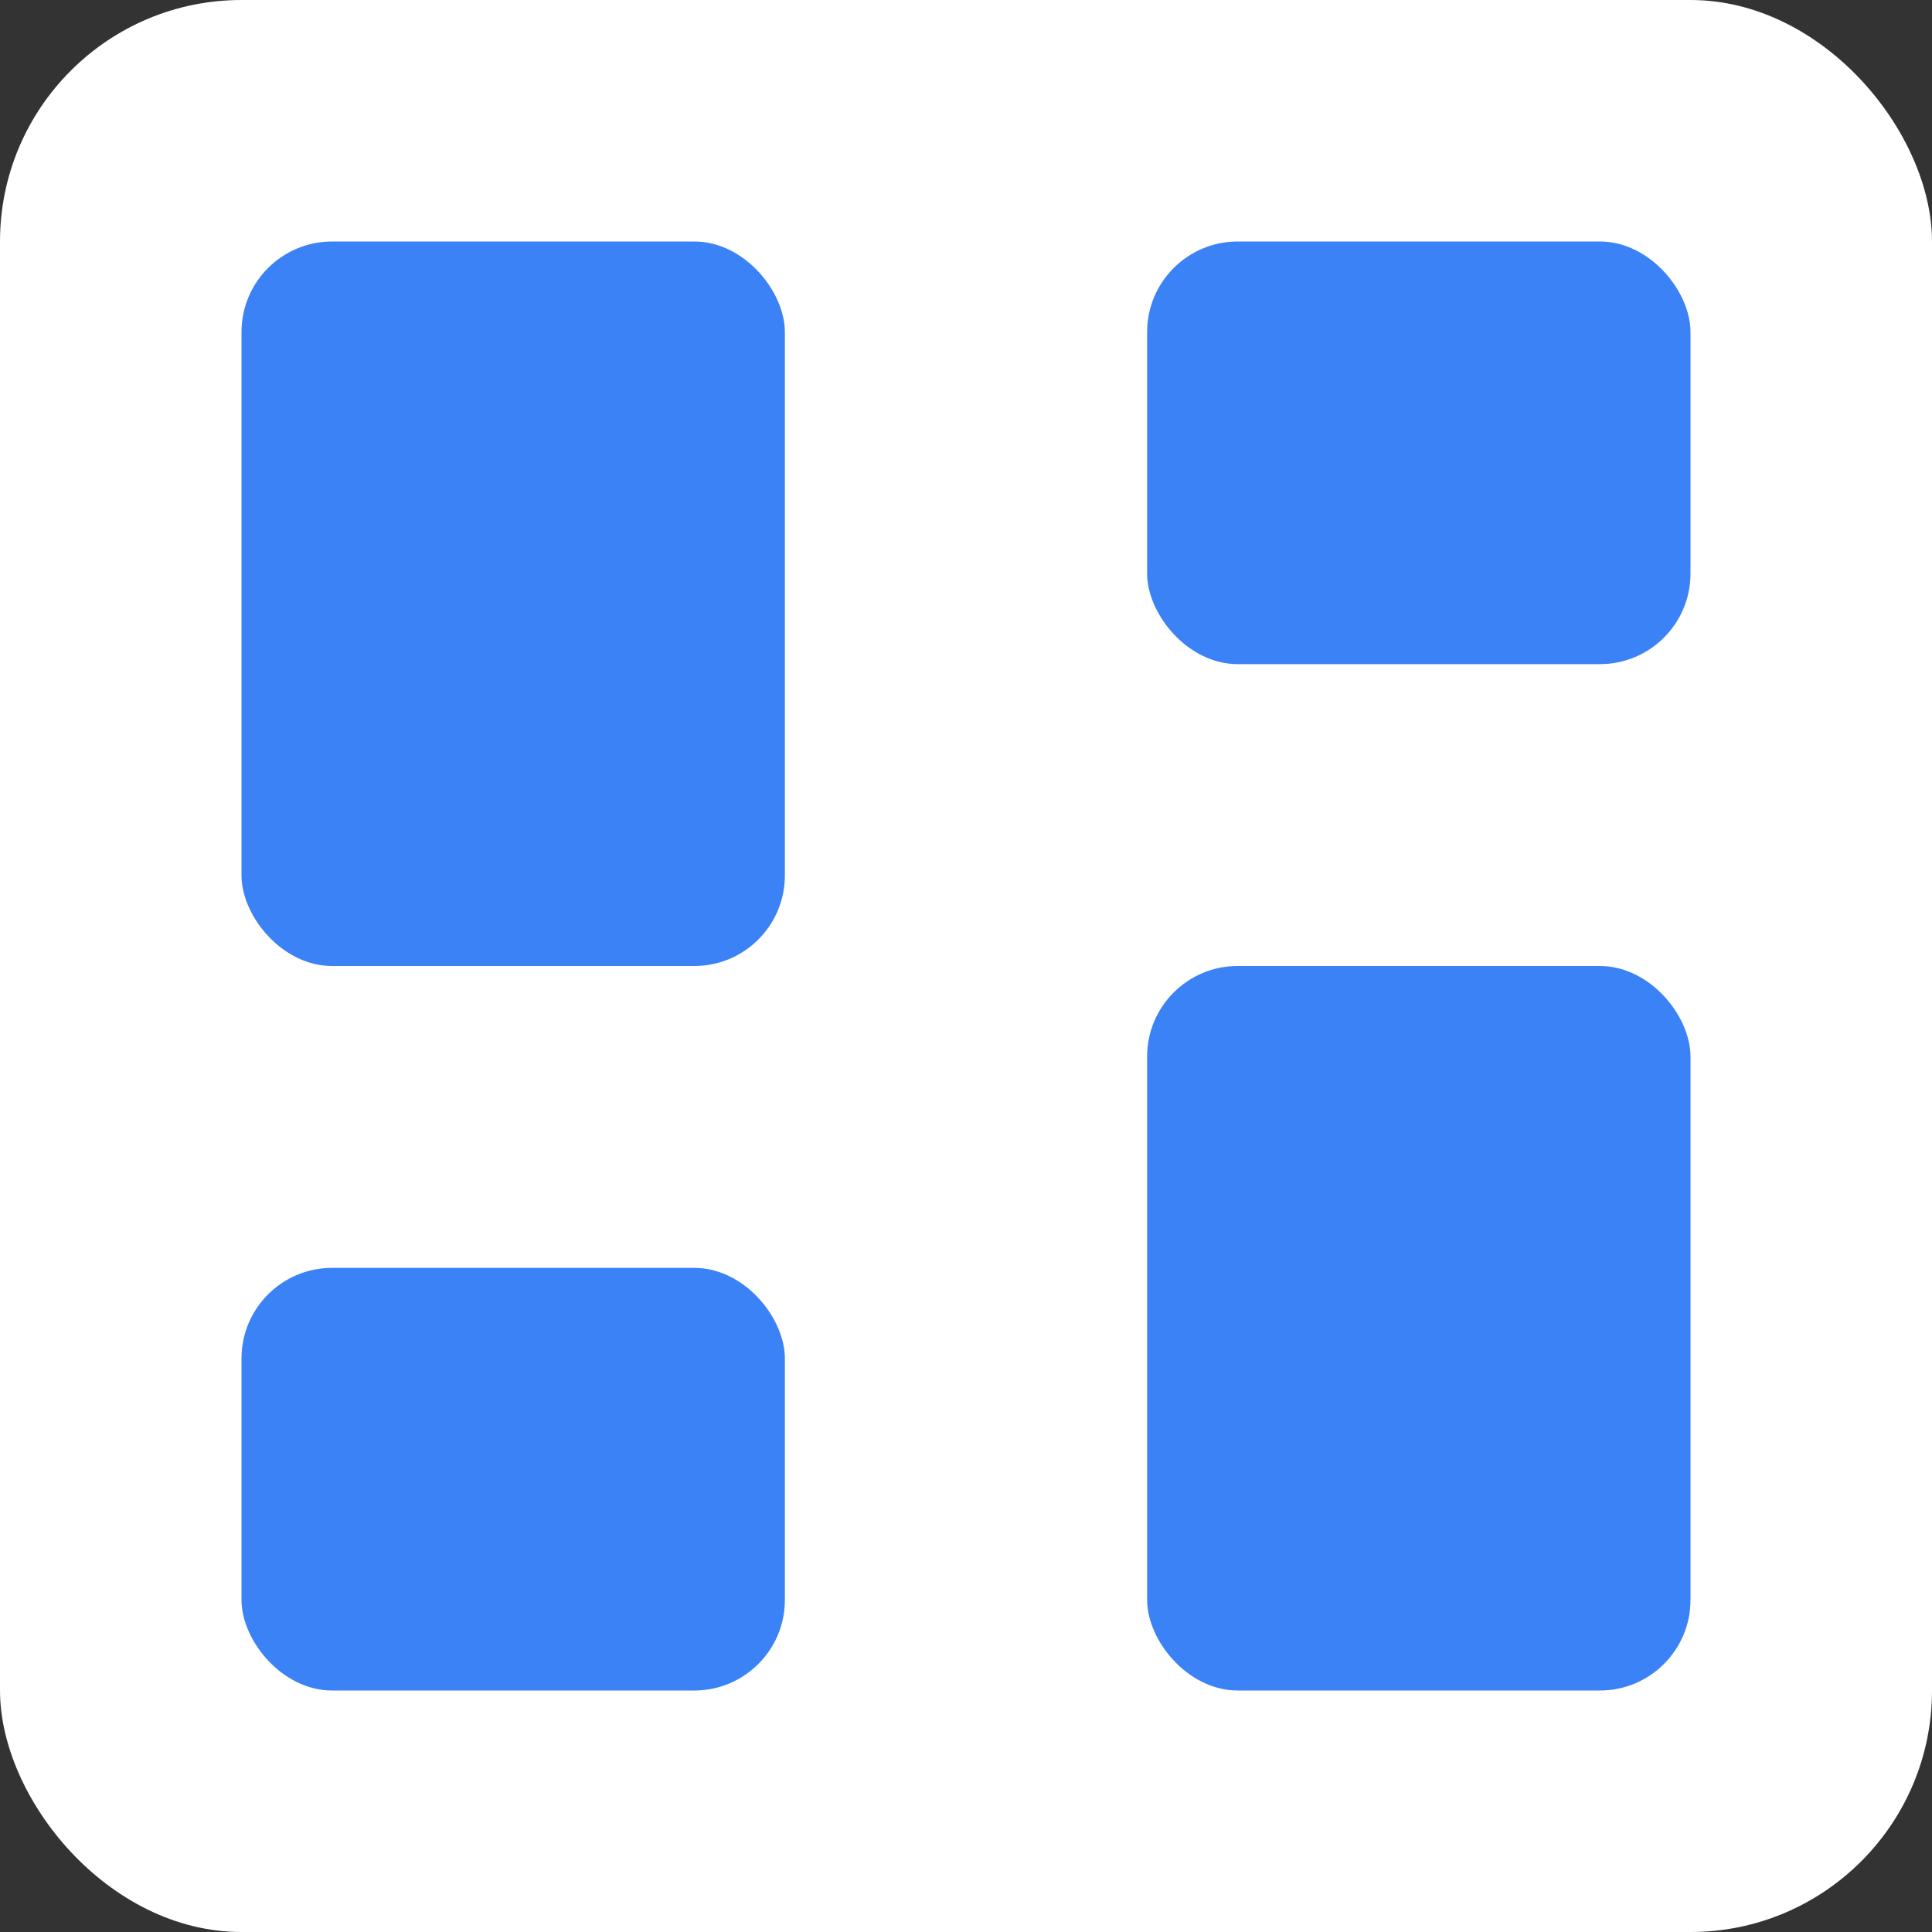 <svg xmlns="http://www.w3.org/2000/svg" width="32" height="32" viewBox="0 0 32 32">
  <rect x="0" y="0" width="32" height="32" fill="#333333" stroke="none"/>
  <rect width="32" height="32" fill="white" rx="4"/>
  <g transform="translate(4, 4)">
    <rect width="9" height="12" x="0" y="0" rx="1.5" fill="#3b82f6"/>
    <rect width="9" height="7" x="15" y="0" rx="1.5" fill="#3b82f6"/>
    <rect width="9" height="12" x="15" y="12" rx="1.5" fill="#3b82f6"/>
    <rect width="9" height="7" x="0" y="17" rx="1.5" fill="#3b82f6"/>
  </g>
</svg>
